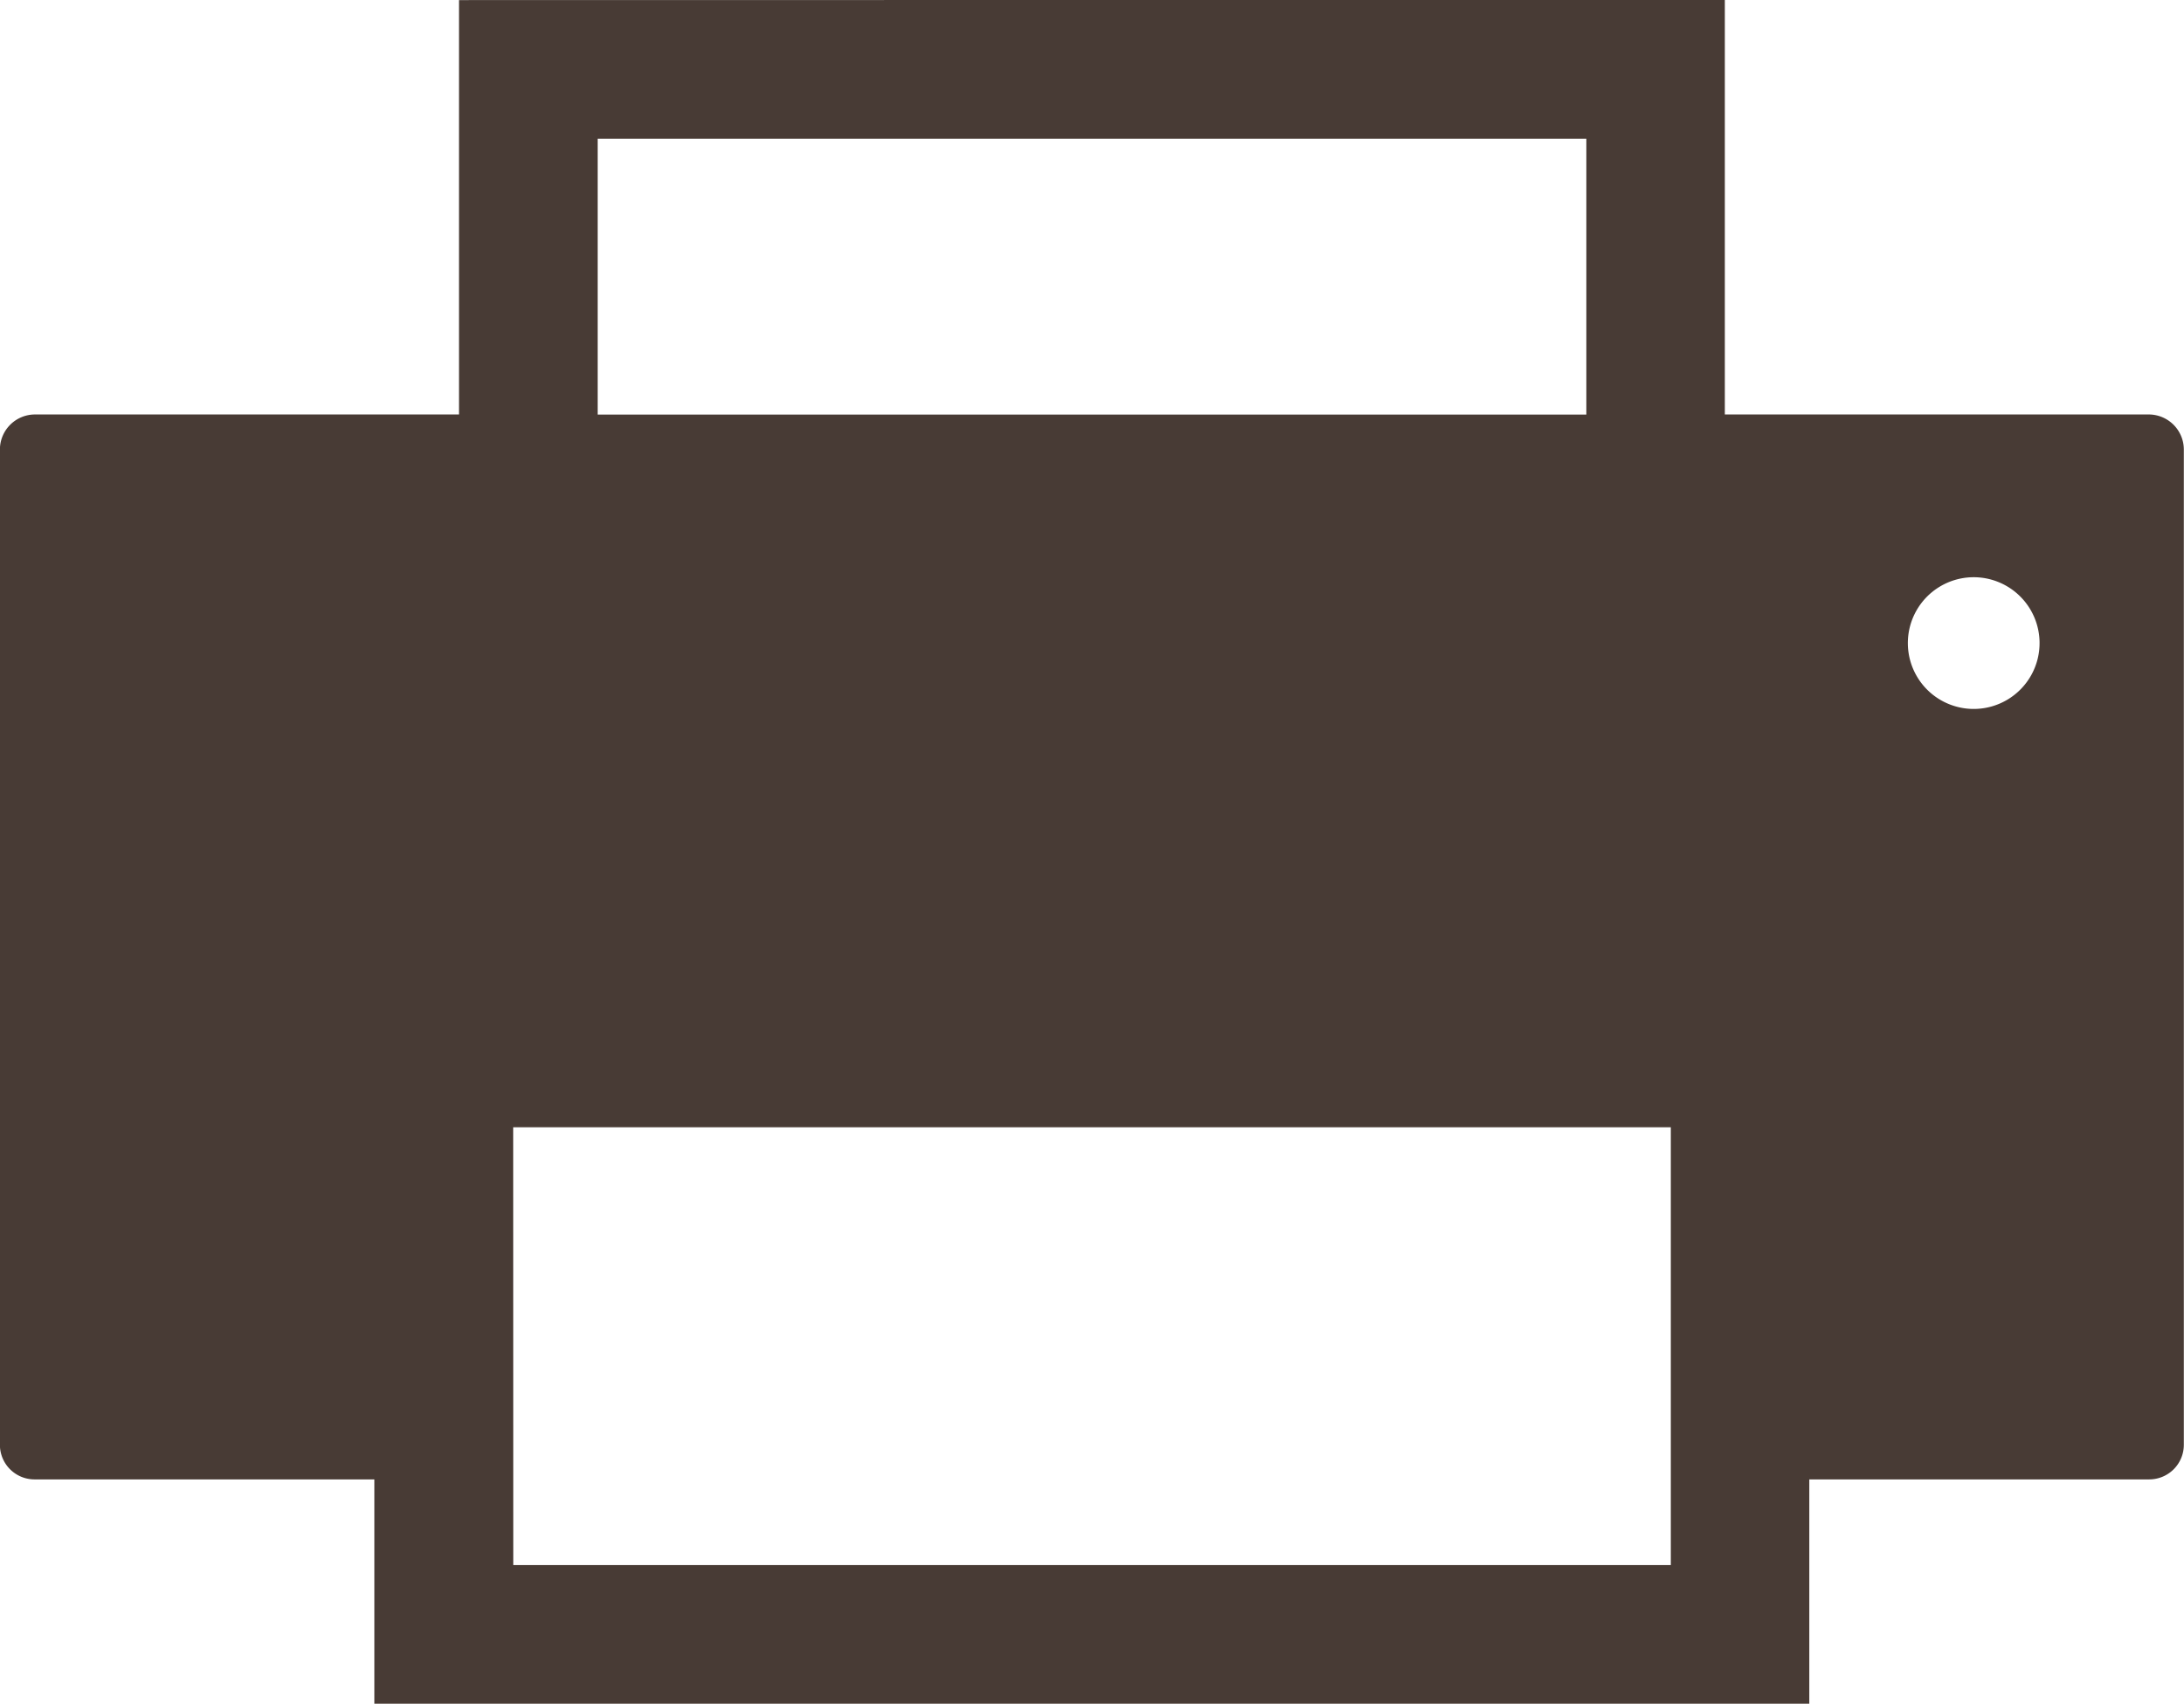 <svg xmlns="http://www.w3.org/2000/svg" width="24.871" height="19.406" viewBox="0 0 24.871 19.406"><path id="ifn1017" d="M338.653 3109.633v4.72h-4.833a.4.4 0 00-.395.395v11.341a.394.394 0 00.395.394h3.869v2.555h16.341v-2.555h3.87a.394.394 0 00.395-.394v-11.341a.4.4 0 00-.393-.395h-4.834v-4.722zm1.579 1.579h11.259v3.142h-11.259zm15.654 4.995a.75.75 0 11.032 1.5.75.75 0 11-.031-1.5zm-16.616 6.265h13.183v4.987h-13.182z" transform="translate(-333.426 -3109.632)" fill="#483b35"/></svg>